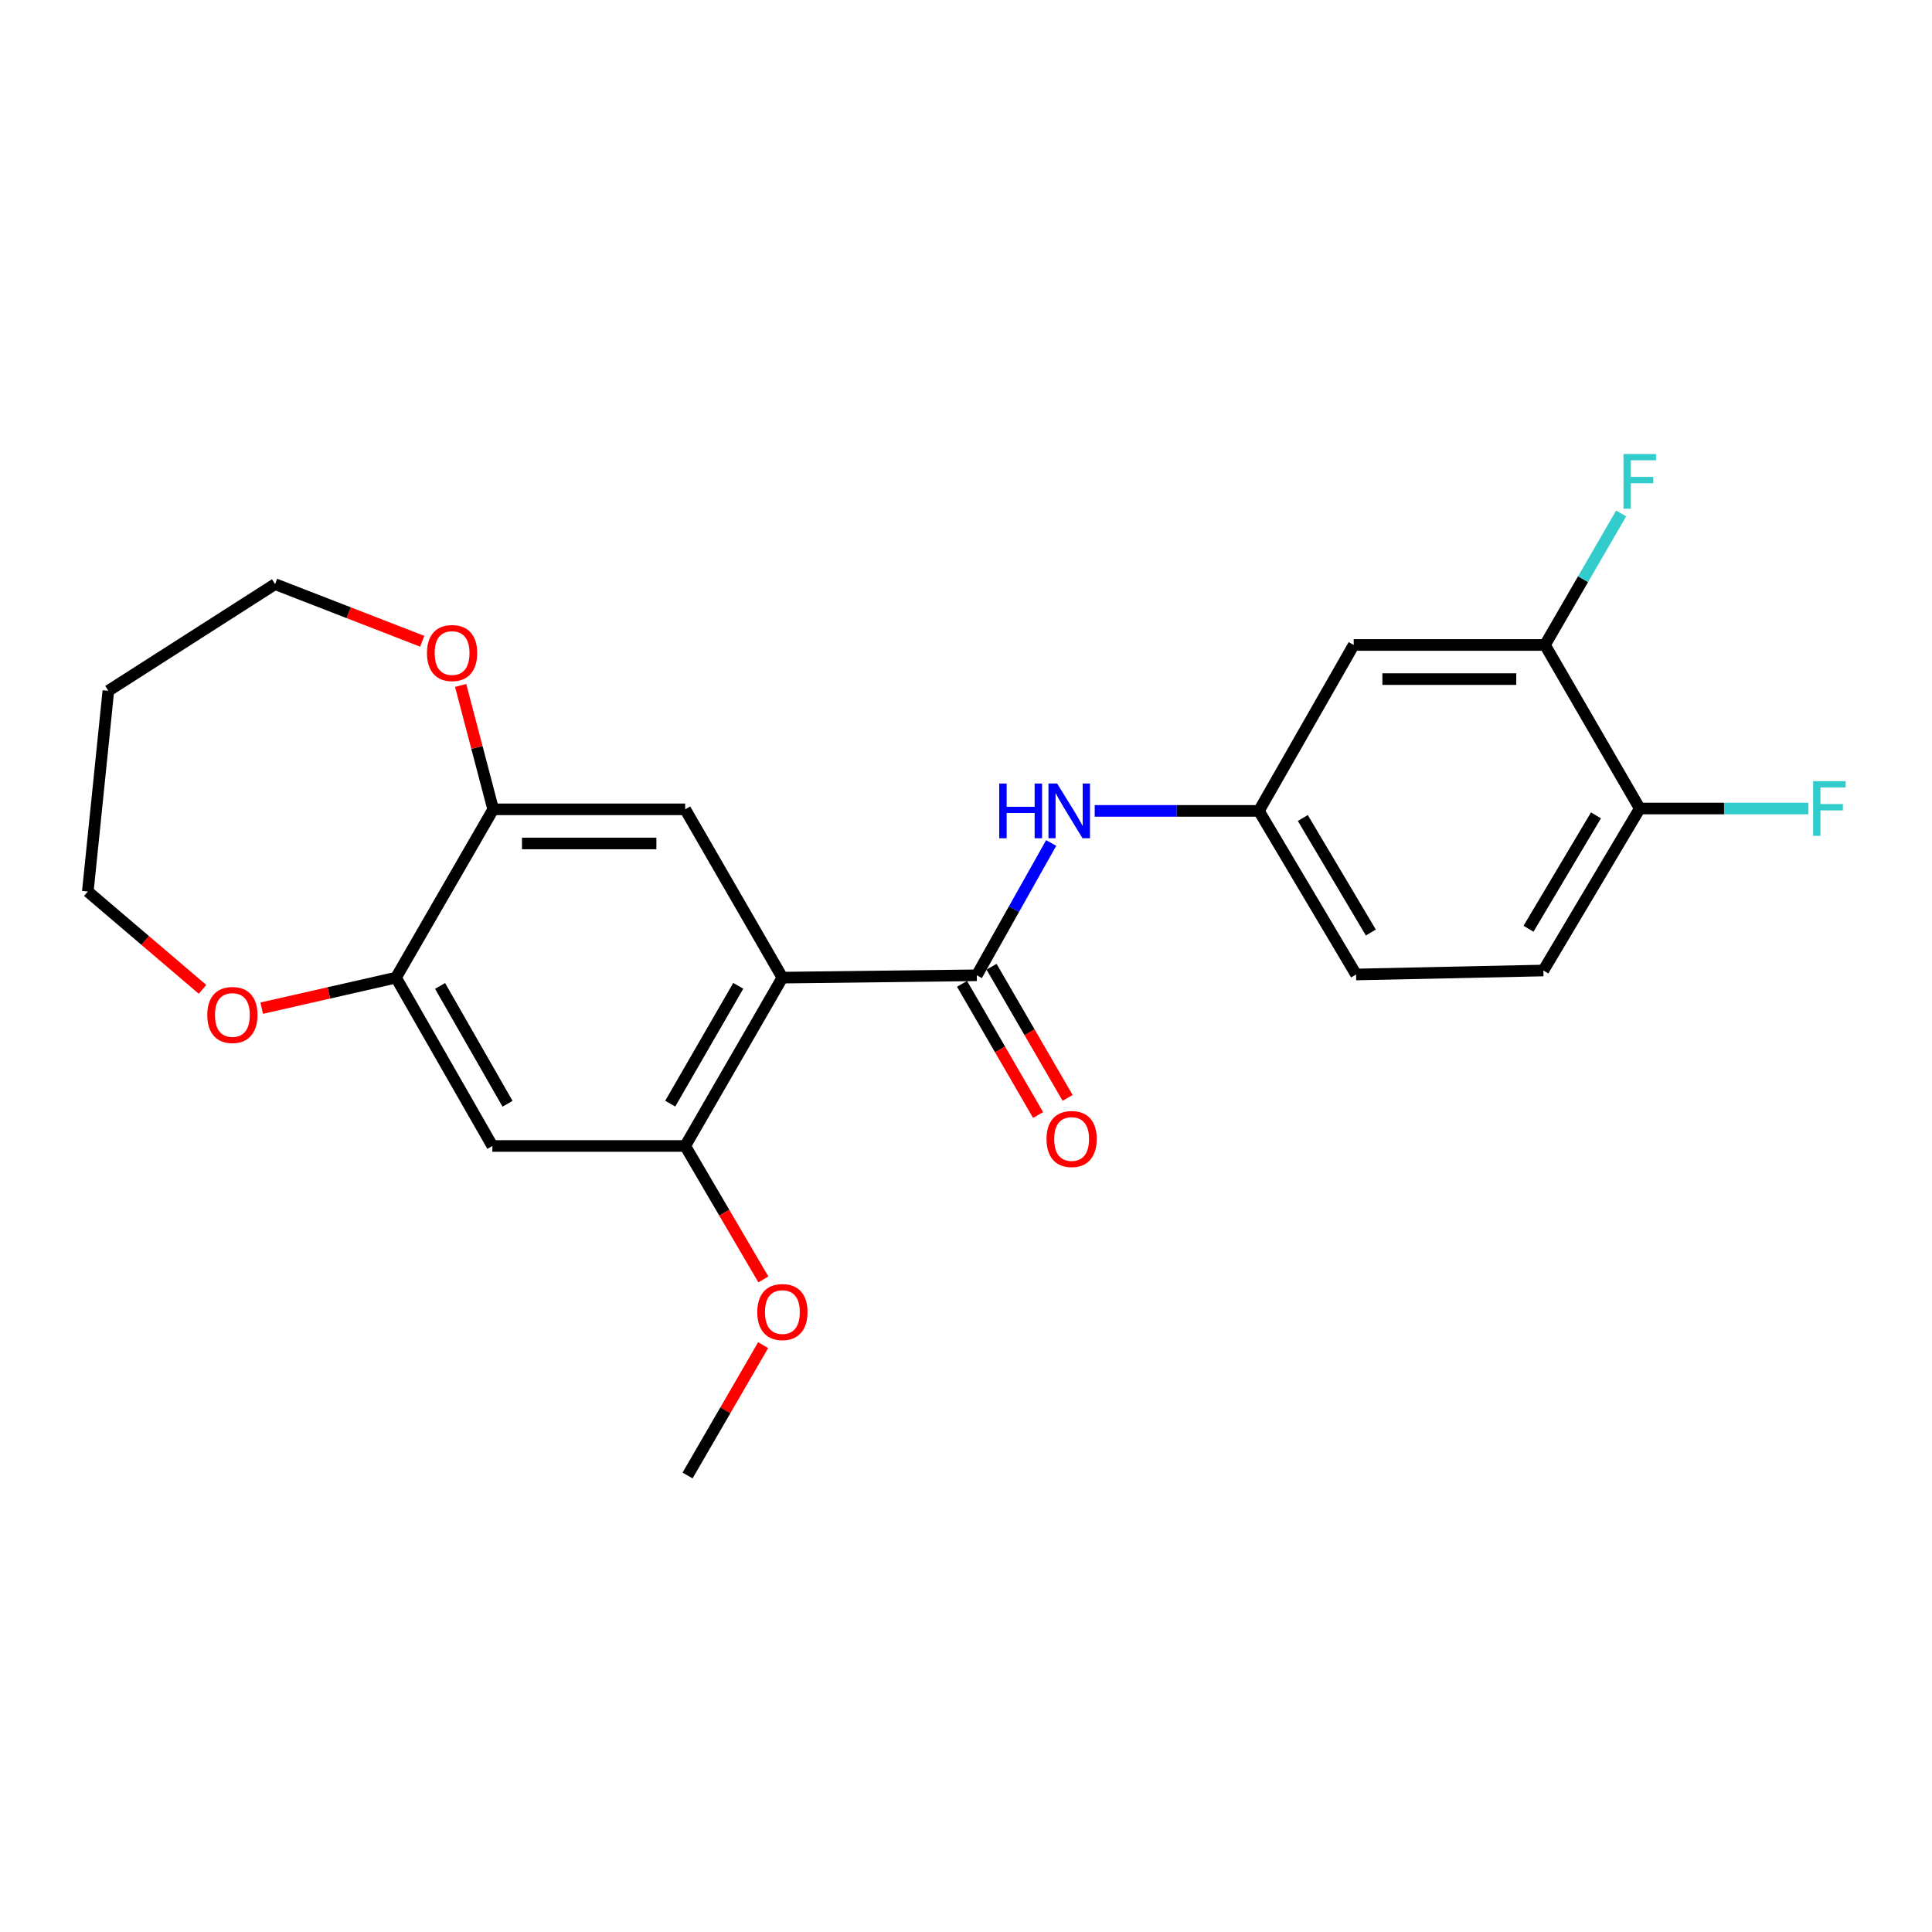<?xml version='1.0' encoding='iso-8859-1'?>
<svg version='1.1' baseProfile='full'
              xmlns='http://www.w3.org/2000/svg'
                      xmlns:rdkit='http://www.rdkit.org/xml'
                      xmlns:xlink='http://www.w3.org/1999/xlink'
                  xml:space='preserve'
width='1000px' height='1000px' viewBox='0 0 1000 1000'>
<!-- END OF HEADER -->
<rect style='opacity:1.0;fill:#FFFFFF;stroke:none' width='1000' height='1000' x='0' y='0'> </rect>
<path class='bond-0' d='M 404.969,506.024 L 505.586,504.807' style='fill:none;fill-rule:evenodd;stroke:#000000;stroke-width:6px;stroke-linecap:butt;stroke-linejoin:miter;stroke-opacity:1' />
<path class='bond-1' d='M 404.969,506.024 L 354.656,593.154' style='fill:none;fill-rule:evenodd;stroke:#000000;stroke-width:6px;stroke-linecap:butt;stroke-linejoin:miter;stroke-opacity:1' />
<path class='bond-1' d='M 382.122,510.258 L 346.903,571.25' style='fill:none;fill-rule:evenodd;stroke:#000000;stroke-width:6px;stroke-linecap:butt;stroke-linejoin:miter;stroke-opacity:1' />
<path class='bond-2' d='M 404.969,506.024 L 354.656,418.913' style='fill:none;fill-rule:evenodd;stroke:#000000;stroke-width:6px;stroke-linecap:butt;stroke-linejoin:miter;stroke-opacity:1' />
<path class='bond-4' d='M 505.586,504.807 L 524.839,470.562' style='fill:none;fill-rule:evenodd;stroke:#000000;stroke-width:6px;stroke-linecap:butt;stroke-linejoin:miter;stroke-opacity:1' />
<path class='bond-4' d='M 524.839,470.562 L 544.092,436.318' style='fill:none;fill-rule:evenodd;stroke:#0000FF;stroke-width:6px;stroke-linecap:butt;stroke-linejoin:miter;stroke-opacity:1' />
<path class='bond-10' d='M 497.944,509.238 L 517.626,543.183' style='fill:none;fill-rule:evenodd;stroke:#000000;stroke-width:6px;stroke-linecap:butt;stroke-linejoin:miter;stroke-opacity:1' />
<path class='bond-10' d='M 517.626,543.183 L 537.308,577.128' style='fill:none;fill-rule:evenodd;stroke:#FF0000;stroke-width:6px;stroke-linecap:butt;stroke-linejoin:miter;stroke-opacity:1' />
<path class='bond-10' d='M 513.228,500.376 L 532.91,534.321' style='fill:none;fill-rule:evenodd;stroke:#000000;stroke-width:6px;stroke-linecap:butt;stroke-linejoin:miter;stroke-opacity:1' />
<path class='bond-10' d='M 532.91,534.321 L 552.593,568.266' style='fill:none;fill-rule:evenodd;stroke:#FF0000;stroke-width:6px;stroke-linecap:butt;stroke-linejoin:miter;stroke-opacity:1' />
<path class='bond-3' d='M 354.656,593.154 L 254.854,593.154' style='fill:none;fill-rule:evenodd;stroke:#000000;stroke-width:6px;stroke-linecap:butt;stroke-linejoin:miter;stroke-opacity:1' />
<path class='bond-16' d='M 354.656,593.154 L 374.889,627.692' style='fill:none;fill-rule:evenodd;stroke:#000000;stroke-width:6px;stroke-linecap:butt;stroke-linejoin:miter;stroke-opacity:1' />
<path class='bond-16' d='M 374.889,627.692 L 395.122,662.23' style='fill:none;fill-rule:evenodd;stroke:#FF0000;stroke-width:6px;stroke-linecap:butt;stroke-linejoin:miter;stroke-opacity:1' />
<path class='bond-5' d='M 354.656,418.913 L 255.276,418.913' style='fill:none;fill-rule:evenodd;stroke:#000000;stroke-width:6px;stroke-linecap:butt;stroke-linejoin:miter;stroke-opacity:1' />
<path class='bond-5' d='M 339.749,436.58 L 270.183,436.58' style='fill:none;fill-rule:evenodd;stroke:#000000;stroke-width:6px;stroke-linecap:butt;stroke-linejoin:miter;stroke-opacity:1' />
<path class='bond-23' d='M 254.854,593.154 L 204.963,506.024' style='fill:none;fill-rule:evenodd;stroke:#000000;stroke-width:6px;stroke-linecap:butt;stroke-linejoin:miter;stroke-opacity:1' />
<path class='bond-23' d='M 262.702,571.305 L 227.779,510.314' style='fill:none;fill-rule:evenodd;stroke:#000000;stroke-width:6px;stroke-linecap:butt;stroke-linejoin:miter;stroke-opacity:1' />
<path class='bond-9' d='M 566.62,419.718 L 609.109,419.718' style='fill:none;fill-rule:evenodd;stroke:#0000FF;stroke-width:6px;stroke-linecap:butt;stroke-linejoin:miter;stroke-opacity:1' />
<path class='bond-9' d='M 609.109,419.718 L 651.598,419.718' style='fill:none;fill-rule:evenodd;stroke:#000000;stroke-width:6px;stroke-linecap:butt;stroke-linejoin:miter;stroke-opacity:1' />
<path class='bond-6' d='M 255.276,418.913 L 204.963,506.024' style='fill:none;fill-rule:evenodd;stroke:#000000;stroke-width:6px;stroke-linecap:butt;stroke-linejoin:miter;stroke-opacity:1' />
<path class='bond-12' d='M 255.276,418.913 L 246.851,386.847' style='fill:none;fill-rule:evenodd;stroke:#000000;stroke-width:6px;stroke-linecap:butt;stroke-linejoin:miter;stroke-opacity:1' />
<path class='bond-12' d='M 246.851,386.847 L 238.425,354.78' style='fill:none;fill-rule:evenodd;stroke:#FF0000;stroke-width:6px;stroke-linecap:butt;stroke-linejoin:miter;stroke-opacity:1' />
<path class='bond-13' d='M 204.963,506.024 L 170.21,513.923' style='fill:none;fill-rule:evenodd;stroke:#000000;stroke-width:6px;stroke-linecap:butt;stroke-linejoin:miter;stroke-opacity:1' />
<path class='bond-13' d='M 170.21,513.923 L 135.457,521.823' style='fill:none;fill-rule:evenodd;stroke:#FF0000;stroke-width:6px;stroke-linecap:butt;stroke-linejoin:miter;stroke-opacity:1' />
<path class='bond-7' d='M 799.662,333.834 L 700.675,333.834' style='fill:none;fill-rule:evenodd;stroke:#000000;stroke-width:6px;stroke-linecap:butt;stroke-linejoin:miter;stroke-opacity:1' />
<path class='bond-7' d='M 784.814,351.501 L 715.523,351.501' style='fill:none;fill-rule:evenodd;stroke:#000000;stroke-width:6px;stroke-linecap:butt;stroke-linejoin:miter;stroke-opacity:1' />
<path class='bond-15' d='M 799.662,333.834 L 819.388,299.799' style='fill:none;fill-rule:evenodd;stroke:#000000;stroke-width:6px;stroke-linecap:butt;stroke-linejoin:miter;stroke-opacity:1' />
<path class='bond-15' d='M 819.388,299.799 L 839.114,265.764' style='fill:none;fill-rule:evenodd;stroke:#33CCCC;stroke-width:6px;stroke-linecap:butt;stroke-linejoin:miter;stroke-opacity:1' />
<path class='bond-25' d='M 799.662,333.834 L 848.738,418.491' style='fill:none;fill-rule:evenodd;stroke:#000000;stroke-width:6px;stroke-linecap:butt;stroke-linejoin:miter;stroke-opacity:1' />
<path class='bond-8' d='M 700.675,333.834 L 651.598,419.718' style='fill:none;fill-rule:evenodd;stroke:#000000;stroke-width:6px;stroke-linecap:butt;stroke-linejoin:miter;stroke-opacity:1' />
<path class='bond-17' d='M 651.598,419.718 L 701.902,504.394' style='fill:none;fill-rule:evenodd;stroke:#000000;stroke-width:6px;stroke-linecap:butt;stroke-linejoin:miter;stroke-opacity:1' />
<path class='bond-17' d='M 674.333,423.396 L 709.546,482.669' style='fill:none;fill-rule:evenodd;stroke:#000000;stroke-width:6px;stroke-linecap:butt;stroke-linejoin:miter;stroke-opacity:1' />
<path class='bond-11' d='M 848.738,418.491 L 798.847,502.333' style='fill:none;fill-rule:evenodd;stroke:#000000;stroke-width:6px;stroke-linecap:butt;stroke-linejoin:miter;stroke-opacity:1' />
<path class='bond-11' d='M 826.072,422.033 L 791.148,480.722' style='fill:none;fill-rule:evenodd;stroke:#000000;stroke-width:6px;stroke-linecap:butt;stroke-linejoin:miter;stroke-opacity:1' />
<path class='bond-18' d='M 848.738,418.491 L 892.378,418.491' style='fill:none;fill-rule:evenodd;stroke:#000000;stroke-width:6px;stroke-linecap:butt;stroke-linejoin:miter;stroke-opacity:1' />
<path class='bond-18' d='M 892.378,418.491 L 936.018,418.491' style='fill:none;fill-rule:evenodd;stroke:#33CCCC;stroke-width:6px;stroke-linecap:butt;stroke-linejoin:miter;stroke-opacity:1' />
<path class='bond-21' d='M 218.54,331.924 L 180.46,317.135' style='fill:none;fill-rule:evenodd;stroke:#FF0000;stroke-width:6px;stroke-linecap:butt;stroke-linejoin:miter;stroke-opacity:1' />
<path class='bond-21' d='M 180.46,317.135 L 142.381,302.346' style='fill:none;fill-rule:evenodd;stroke:#000000;stroke-width:6px;stroke-linecap:butt;stroke-linejoin:miter;stroke-opacity:1' />
<path class='bond-20' d='M 104.828,512.088 L 75.141,486.77' style='fill:none;fill-rule:evenodd;stroke:#FF0000;stroke-width:6px;stroke-linecap:butt;stroke-linejoin:miter;stroke-opacity:1' />
<path class='bond-20' d='M 75.141,486.77 L 45.455,461.452' style='fill:none;fill-rule:evenodd;stroke:#000000;stroke-width:6px;stroke-linecap:butt;stroke-linejoin:miter;stroke-opacity:1' />
<path class='bond-14' d='M 798.847,502.333 L 701.902,504.394' style='fill:none;fill-rule:evenodd;stroke:#000000;stroke-width:6px;stroke-linecap:butt;stroke-linejoin:miter;stroke-opacity:1' />
<path class='bond-22' d='M 394.995,696.245 L 375.439,729.98' style='fill:none;fill-rule:evenodd;stroke:#FF0000;stroke-width:6px;stroke-linecap:butt;stroke-linejoin:miter;stroke-opacity:1' />
<path class='bond-22' d='M 375.439,729.98 L 355.883,763.714' style='fill:none;fill-rule:evenodd;stroke:#000000;stroke-width:6px;stroke-linecap:butt;stroke-linejoin:miter;stroke-opacity:1' />
<path class='bond-19' d='M 56.084,357.557 L 142.381,302.346' style='fill:none;fill-rule:evenodd;stroke:#000000;stroke-width:6px;stroke-linecap:butt;stroke-linejoin:miter;stroke-opacity:1' />
<path class='bond-24' d='M 56.084,357.557 L 45.455,461.452' style='fill:none;fill-rule:evenodd;stroke:#000000;stroke-width:6px;stroke-linecap:butt;stroke-linejoin:miter;stroke-opacity:1' />
<path  class='atom-5' d='M 517.206 405.558
L 521.046 405.558
L 521.046 417.598
L 535.526 417.598
L 535.526 405.558
L 539.366 405.558
L 539.366 433.878
L 535.526 433.878
L 535.526 420.798
L 521.046 420.798
L 521.046 433.878
L 517.206 433.878
L 517.206 405.558
' fill='#0000FF'/>
<path  class='atom-5' d='M 547.166 405.558
L 556.446 420.558
Q 557.366 422.038, 558.846 424.718
Q 560.326 427.398, 560.406 427.558
L 560.406 405.558
L 564.166 405.558
L 564.166 433.878
L 560.286 433.878
L 550.326 417.478
Q 549.166 415.558, 547.926 413.358
Q 546.726 411.158, 546.366 410.478
L 546.366 433.878
L 542.686 433.878
L 542.686 405.558
L 547.166 405.558
' fill='#0000FF'/>
<path  class='atom-11' d='M 541.672 589.544
Q 541.672 582.744, 545.032 578.944
Q 548.392 575.144, 554.672 575.144
Q 560.952 575.144, 564.312 578.944
Q 567.672 582.744, 567.672 589.544
Q 567.672 596.424, 564.272 600.344
Q 560.872 604.224, 554.672 604.224
Q 548.432 604.224, 545.032 600.344
Q 541.672 596.464, 541.672 589.544
M 554.672 601.024
Q 558.992 601.024, 561.312 598.144
Q 563.672 595.224, 563.672 589.544
Q 563.672 583.984, 561.312 581.184
Q 558.992 578.344, 554.672 578.344
Q 550.352 578.344, 547.992 581.144
Q 545.672 583.944, 545.672 589.544
Q 545.672 595.264, 547.992 598.144
Q 550.352 601.024, 554.672 601.024
' fill='#FF0000'/>
<path  class='atom-13' d='M 220.997 338.007
Q 220.997 331.207, 224.357 327.407
Q 227.717 323.607, 233.997 323.607
Q 240.277 323.607, 243.637 327.407
Q 246.997 331.207, 246.997 338.007
Q 246.997 344.887, 243.597 348.807
Q 240.197 352.687, 233.997 352.687
Q 227.757 352.687, 224.357 348.807
Q 220.997 344.927, 220.997 338.007
M 233.997 349.487
Q 238.317 349.487, 240.637 346.607
Q 242.997 343.687, 242.997 338.007
Q 242.997 332.447, 240.637 329.647
Q 238.317 326.807, 233.997 326.807
Q 229.677 326.807, 227.317 329.607
Q 224.997 332.407, 224.997 338.007
Q 224.997 343.727, 227.317 346.607
Q 229.677 349.487, 233.997 349.487
' fill='#FF0000'/>
<path  class='atom-14' d='M 107.286 525.351
Q 107.286 518.551, 110.646 514.751
Q 114.006 510.951, 120.286 510.951
Q 126.566 510.951, 129.926 514.751
Q 133.286 518.551, 133.286 525.351
Q 133.286 532.231, 129.886 536.151
Q 126.486 540.031, 120.286 540.031
Q 114.046 540.031, 110.646 536.151
Q 107.286 532.271, 107.286 525.351
M 120.286 536.831
Q 124.606 536.831, 126.926 533.951
Q 129.286 531.031, 129.286 525.351
Q 129.286 519.791, 126.926 516.991
Q 124.606 514.151, 120.286 514.151
Q 115.966 514.151, 113.606 516.951
Q 111.286 519.751, 111.286 525.351
Q 111.286 531.071, 113.606 533.951
Q 115.966 536.831, 120.286 536.831
' fill='#FF0000'/>
<path  class='atom-16' d='M 840.318 234.997
L 857.158 234.997
L 857.158 238.237
L 844.118 238.237
L 844.118 246.837
L 855.718 246.837
L 855.718 250.117
L 844.118 250.117
L 844.118 263.317
L 840.318 263.317
L 840.318 234.997
' fill='#33CCCC'/>
<path  class='atom-17' d='M 391.969 679.118
Q 391.969 672.318, 395.329 668.518
Q 398.689 664.718, 404.969 664.718
Q 411.249 664.718, 414.609 668.518
Q 417.969 672.318, 417.969 679.118
Q 417.969 685.998, 414.569 689.918
Q 411.169 693.798, 404.969 693.798
Q 398.729 693.798, 395.329 689.918
Q 391.969 686.038, 391.969 679.118
M 404.969 690.598
Q 409.289 690.598, 411.609 687.718
Q 413.969 684.798, 413.969 679.118
Q 413.969 673.558, 411.609 670.758
Q 409.289 667.918, 404.969 667.918
Q 400.649 667.918, 398.289 670.718
Q 395.969 673.518, 395.969 679.118
Q 395.969 684.838, 398.289 687.718
Q 400.649 690.598, 404.969 690.598
' fill='#FF0000'/>
<path  class='atom-19' d='M 938.471 404.331
L 955.311 404.331
L 955.311 407.571
L 942.271 407.571
L 942.271 416.171
L 953.871 416.171
L 953.871 419.451
L 942.271 419.451
L 942.271 432.651
L 938.471 432.651
L 938.471 404.331
' fill='#33CCCC'/>
</svg>
